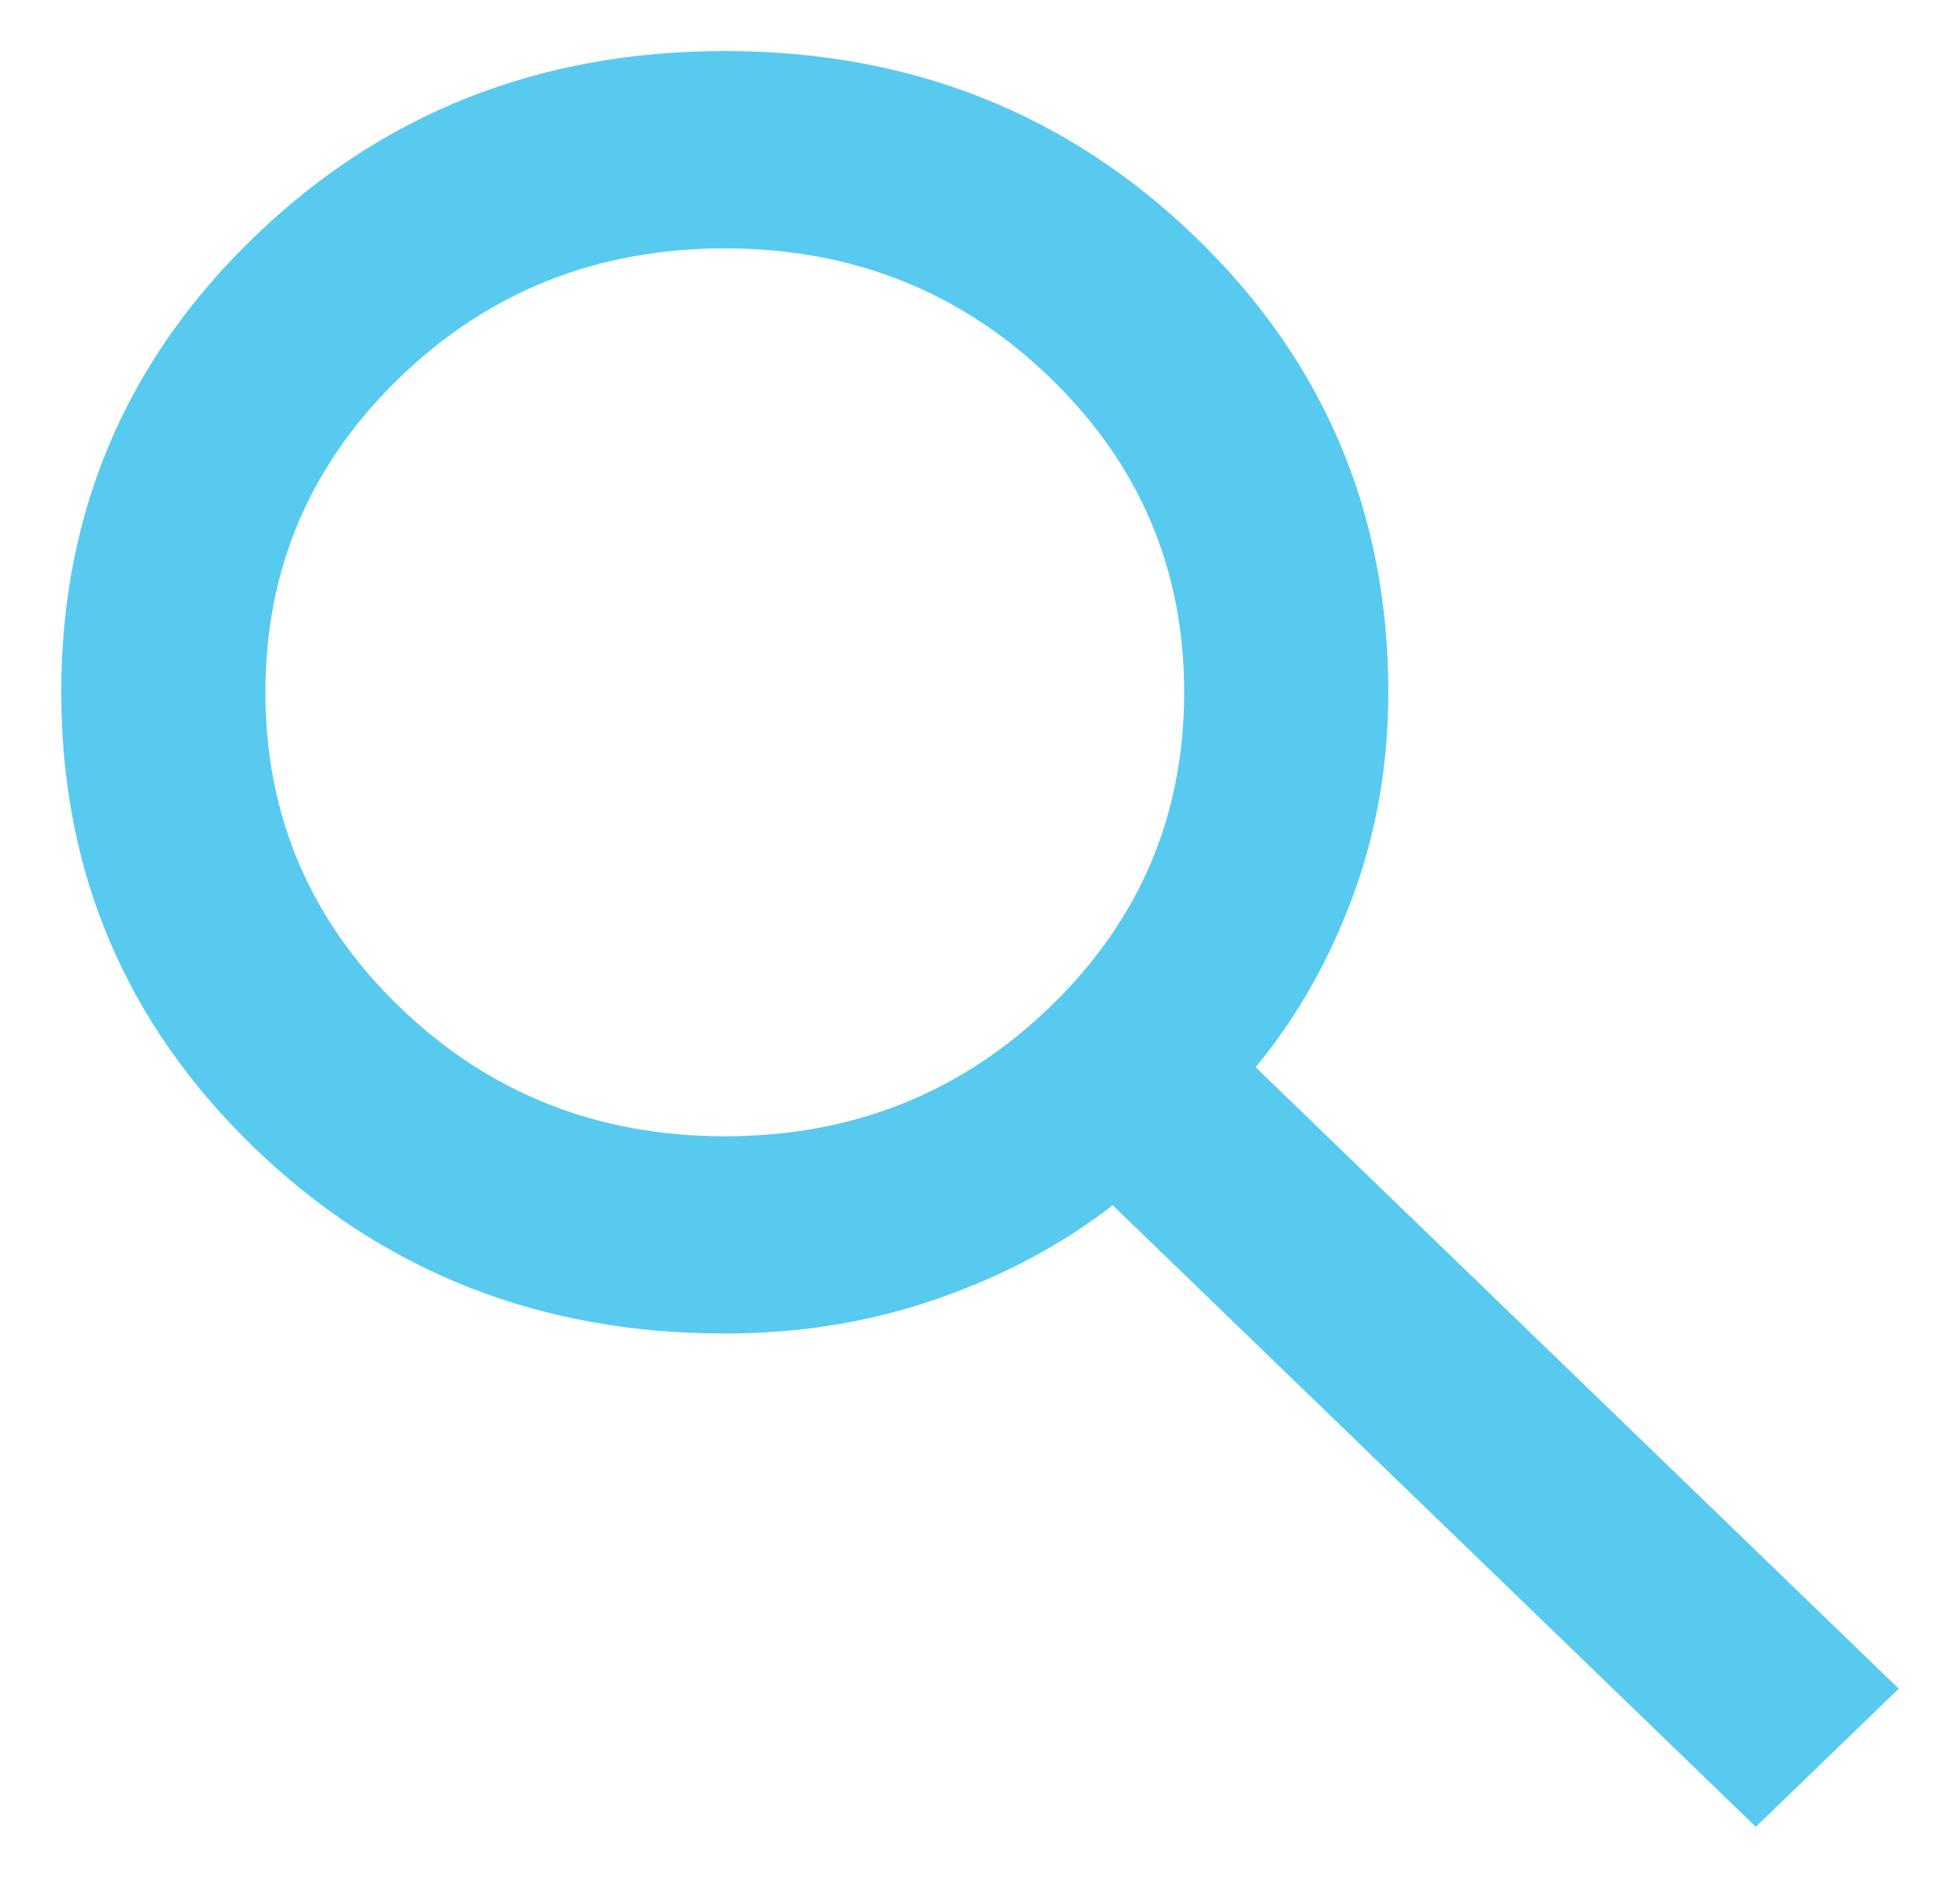 <svg width="24" height="23" viewBox="0 0 24 23" fill="none" xmlns="http://www.w3.org/2000/svg">
<path d="M21.5 22.375L13.625 14.762C13 15.246 12.281 15.629 11.469 15.91C10.656 16.192 9.792 16.333 8.875 16.333C6.604 16.333 4.682 15.573 3.109 14.053C1.536 12.532 0.75 10.674 0.75 8.479C0.75 6.284 1.536 4.426 3.109 2.906C4.682 1.385 6.604 0.625 8.875 0.625C11.146 0.625 13.068 1.385 14.641 2.906C16.213 4.426 17 6.284 17 8.479C17 9.365 16.854 10.201 16.562 10.986C16.271 11.772 15.875 12.467 15.375 13.071L23.25 20.683L21.5 22.375ZM8.875 13.917C10.438 13.917 11.766 13.388 12.859 12.331C13.953 11.273 14.5 9.99 14.5 8.479C14.5 6.969 13.953 5.685 12.859 4.628C11.766 3.57 10.438 3.042 8.875 3.042C7.312 3.042 5.984 3.57 4.891 4.628C3.797 5.685 3.25 6.969 3.25 8.479C3.25 9.99 3.797 11.273 4.891 12.331C5.984 13.388 7.312 13.917 8.875 13.917Z" fill="#58CAEF"/>
</svg>
